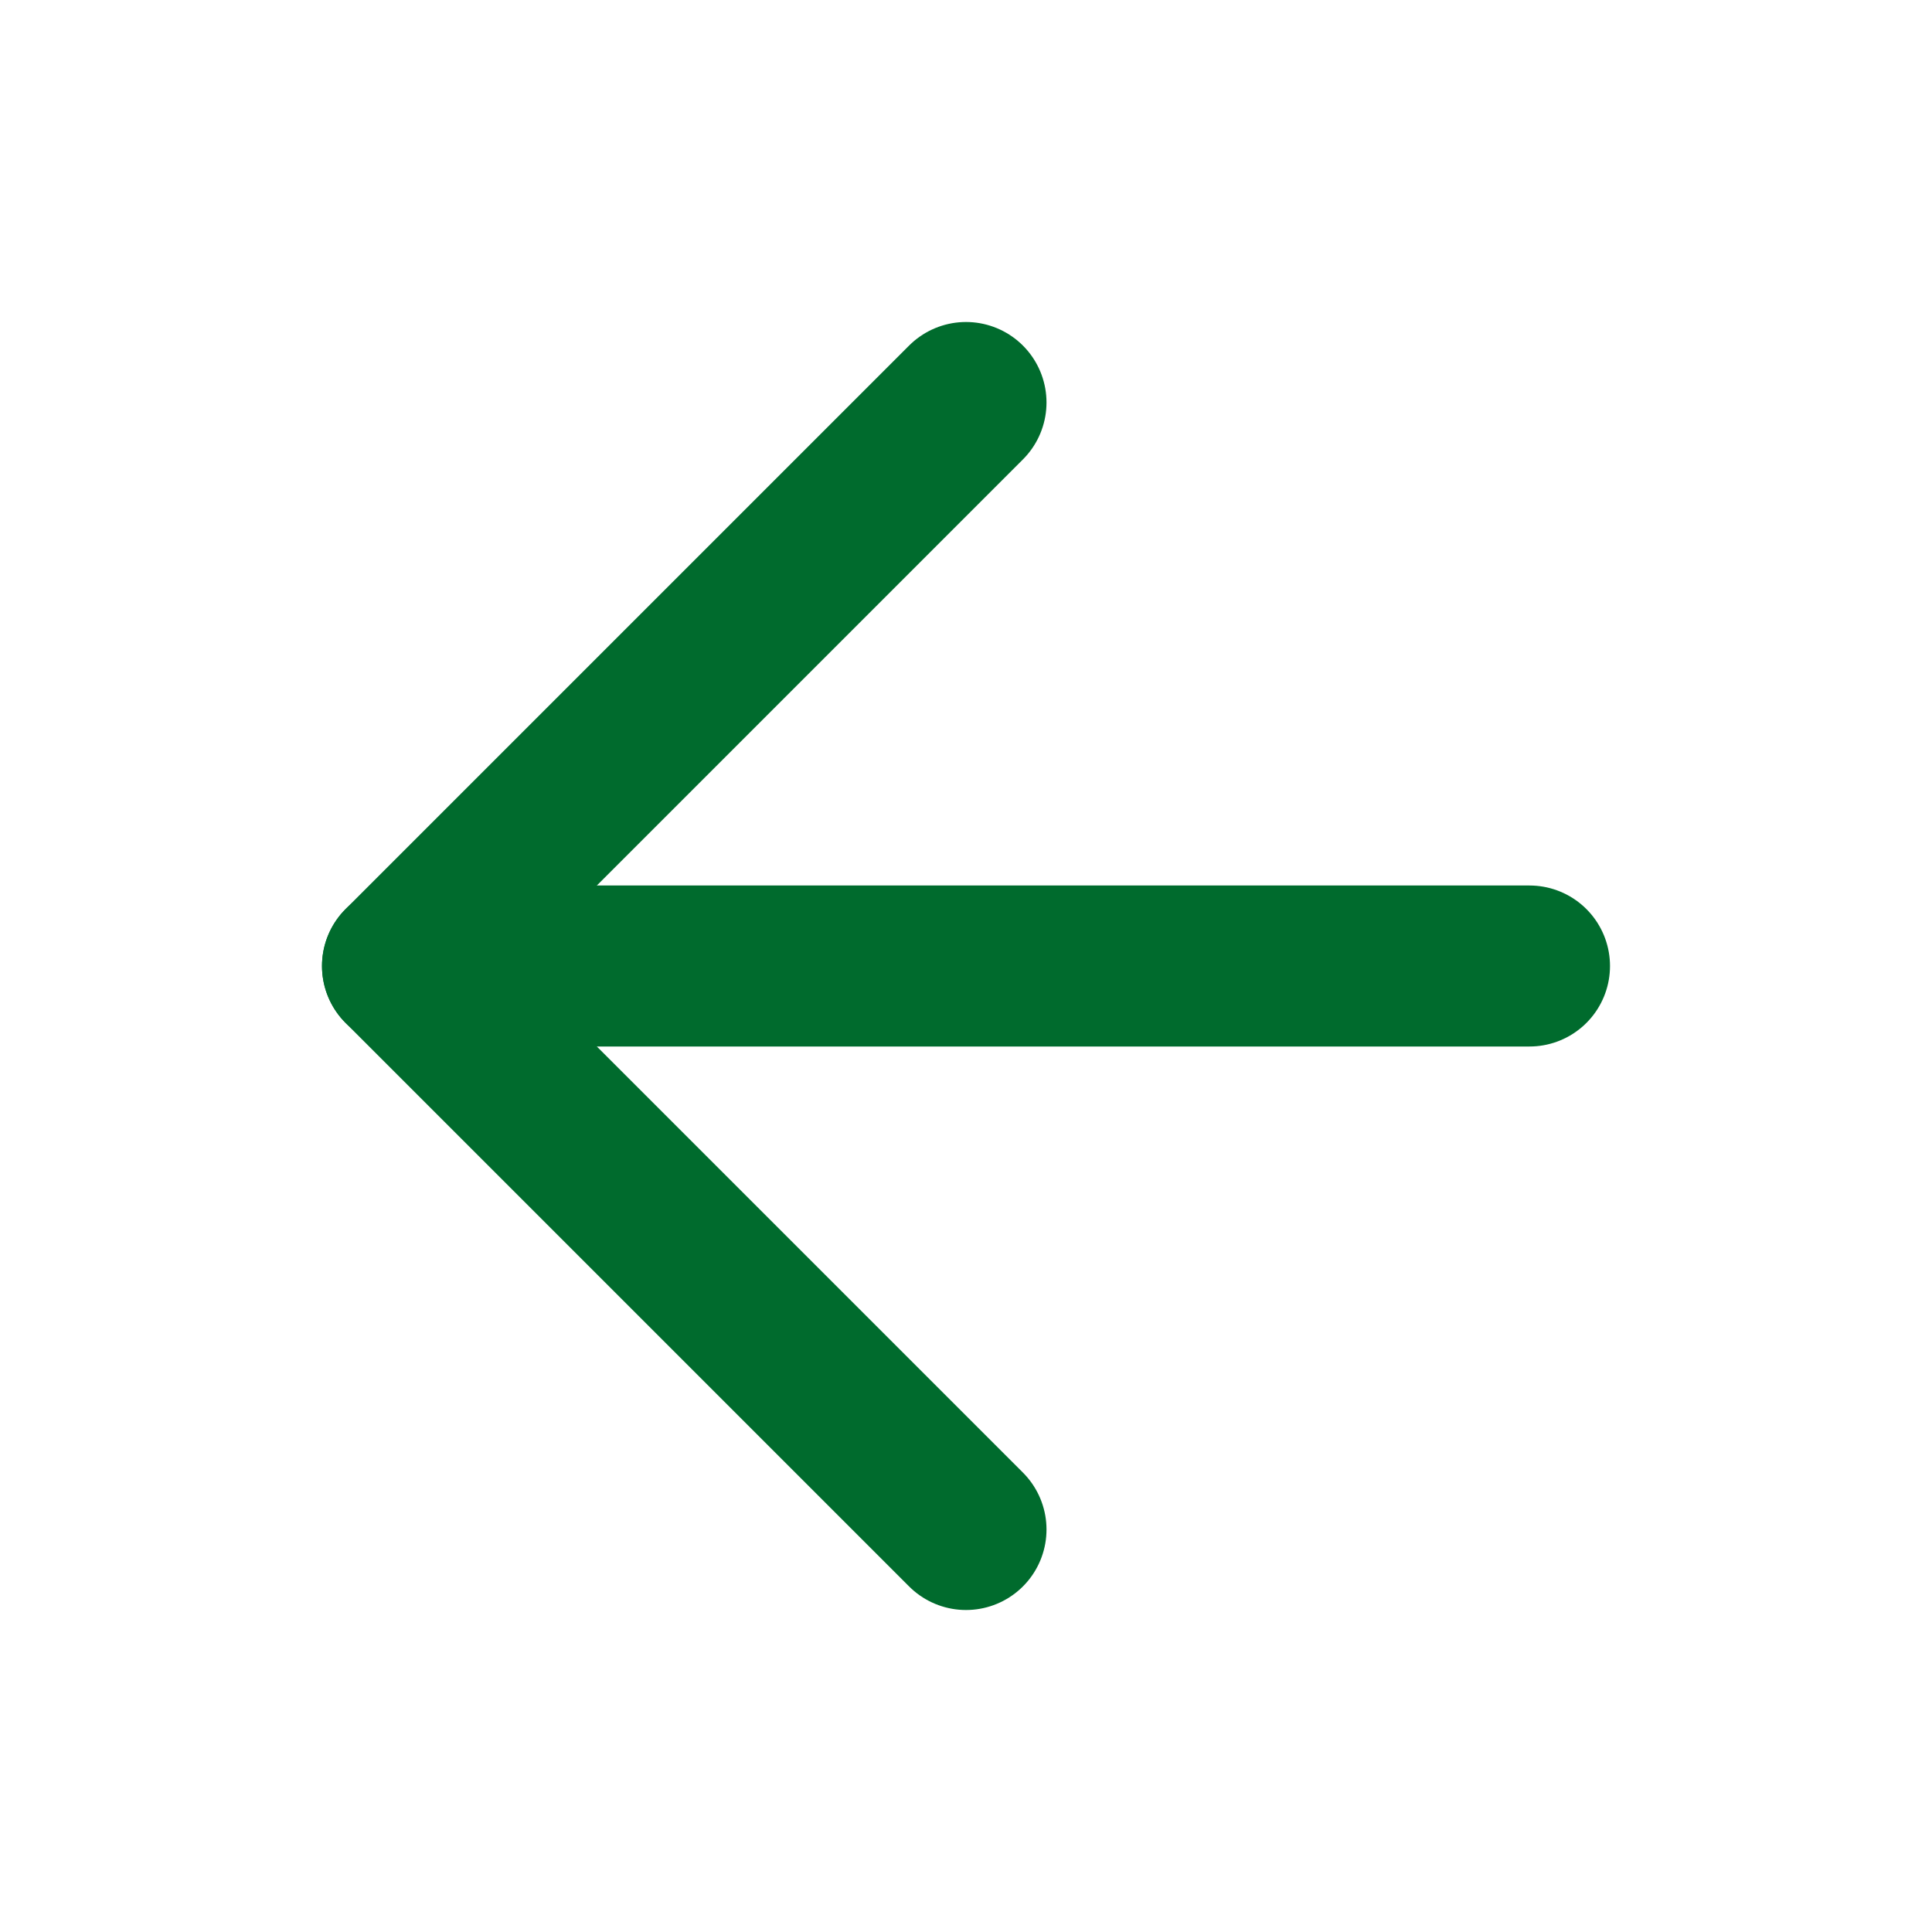 <svg xmlns="http://www.w3.org/2000/svg" width="24" height="24" viewBox="0 0 24 24" fill="none" stroke="#006B2D" stroke-width="2" stroke-linecap="round" stroke-linejoin="round" class="feather feather-arrow-left"><line x1="19" y1="12" x2="5" y2="12"></line><polyline points="12 19 5 12 12 5"></polyline></svg>
